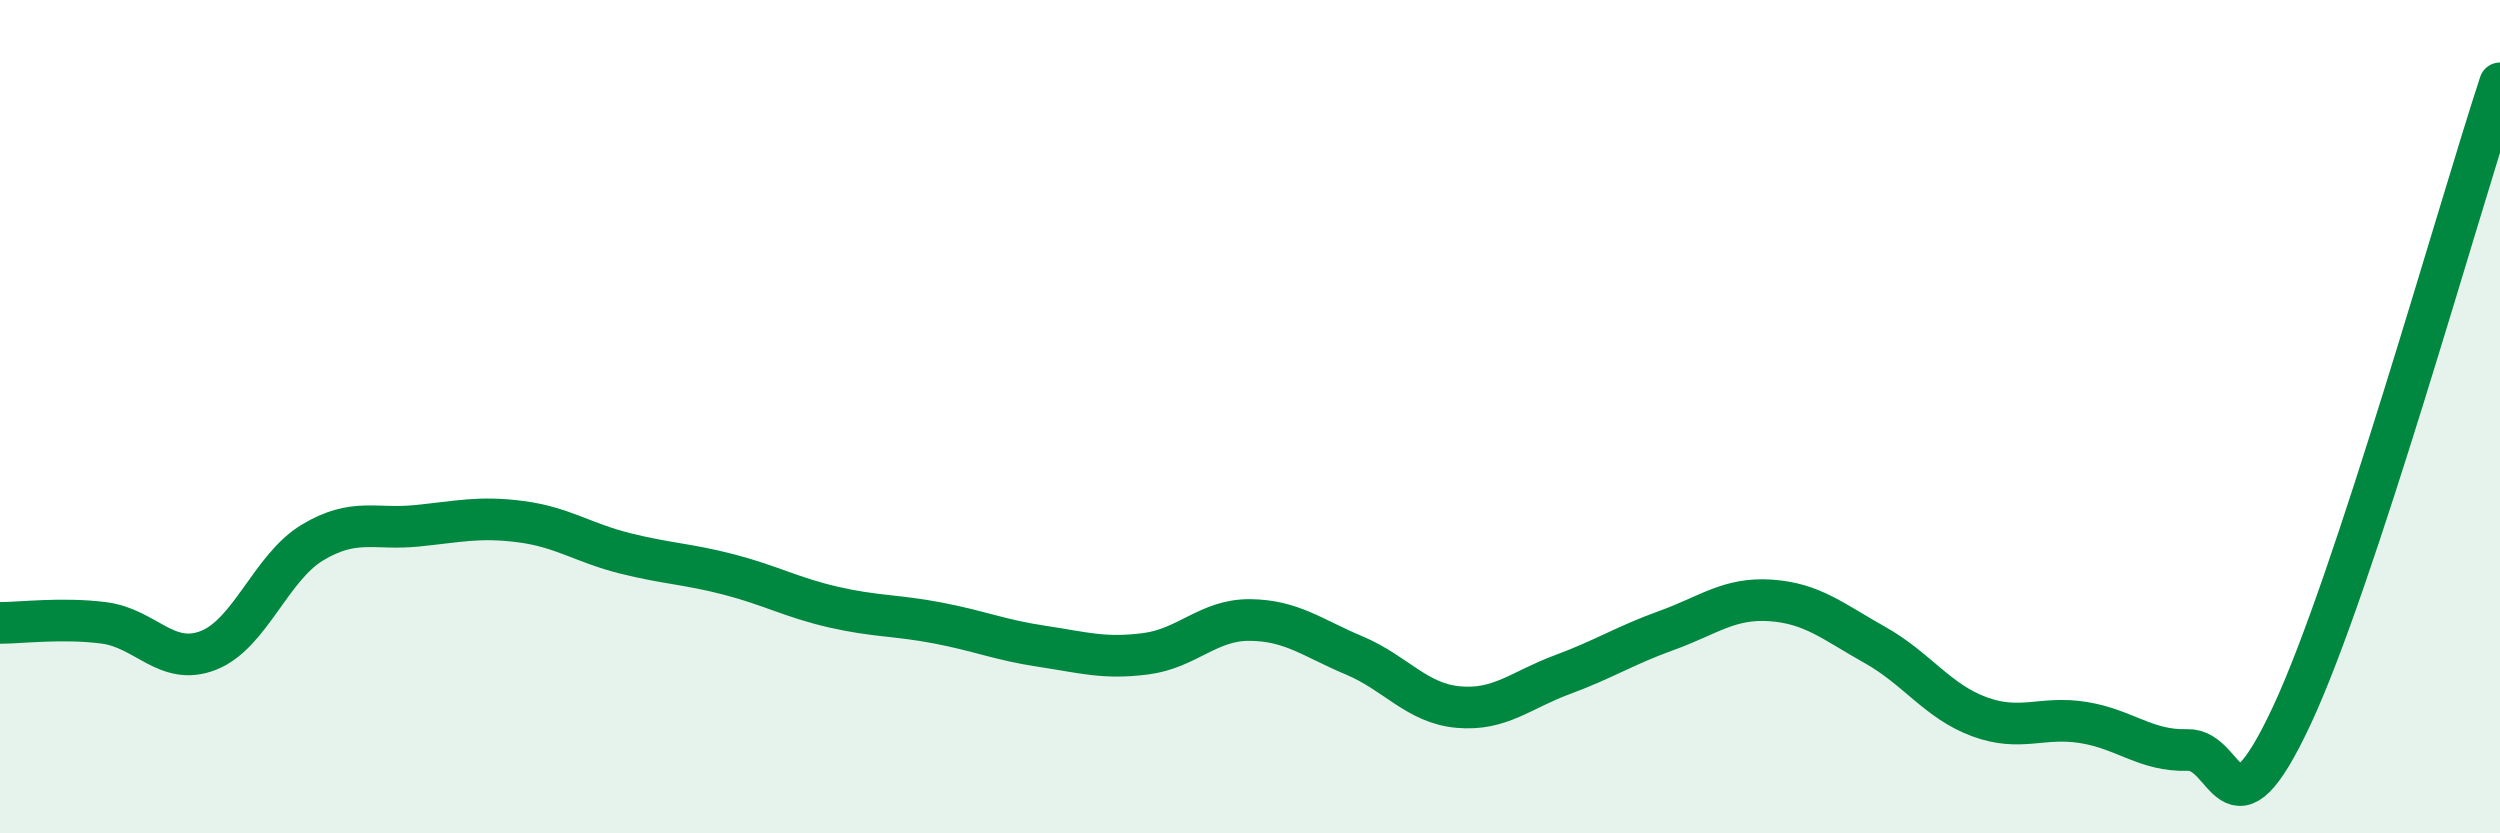 
    <svg width="60" height="20" viewBox="0 0 60 20" xmlns="http://www.w3.org/2000/svg">
      <path
        d="M 0,14.95 C 0.5,14.95 1.5,14.82 2.5,14.95 C 3.5,15.08 4,16 5,15.61 C 6,15.22 6.5,13.62 7.5,13.02 C 8.5,12.42 9,12.72 10,12.62 C 11,12.52 11.5,12.39 12.5,12.52 C 13.5,12.65 14,13.03 15,13.28 C 16,13.53 16.5,13.53 17.5,13.79 C 18.5,14.05 19,14.34 20,14.57 C 21,14.8 21.5,14.76 22.5,14.95 C 23.5,15.14 24,15.36 25,15.51 C 26,15.66 26.5,15.82 27.5,15.69 C 28.5,15.56 29,14.87 30,14.88 C 31,14.89 31.5,15.31 32.5,15.73 C 33.5,16.15 34,16.88 35,16.97 C 36,17.06 36.5,16.56 37.5,16.19 C 38.5,15.82 39,15.49 40,15.13 C 41,14.77 41.5,14.34 42.5,14.41 C 43.5,14.48 44,14.92 45,15.48 C 46,16.04 46.5,16.83 47.5,17.2 C 48.5,17.57 49,17.18 50,17.34 C 51,17.5 51.5,18.03 52.5,18 C 53.5,17.97 53.5,20.38 55,17.18 C 56.5,13.98 59,5.04 60,2L60 20L0 20Z"
        fill="#008740"
        opacity="0.1"
        stroke-linecap="round"
        stroke-linejoin="round"
      />
      <path
        d="M 0,14.95 C 0.5,14.95 1.5,14.82 2.5,14.95 C 3.5,15.08 4,16 5,15.61 C 6,15.22 6.5,13.62 7.5,13.02 C 8.5,12.42 9,12.72 10,12.62 C 11,12.52 11.5,12.39 12.5,12.52 C 13.5,12.65 14,13.03 15,13.28 C 16,13.53 16.5,13.53 17.5,13.79 C 18.5,14.05 19,14.34 20,14.57 C 21,14.8 21.5,14.76 22.5,14.95 C 23.5,15.14 24,15.36 25,15.51 C 26,15.66 26.5,15.82 27.5,15.69 C 28.5,15.56 29,14.87 30,14.88 C 31,14.89 31.5,15.31 32.5,15.73 C 33.5,16.15 34,16.88 35,16.97 C 36,17.06 36.5,16.56 37.5,16.19 C 38.5,15.82 39,15.49 40,15.13 C 41,14.77 41.5,14.34 42.5,14.41 C 43.5,14.48 44,14.92 45,15.48 C 46,16.04 46.5,16.83 47.5,17.2 C 48.5,17.57 49,17.18 50,17.34 C 51,17.5 51.5,18.03 52.5,18 C 53.5,17.97 53.5,20.38 55,17.18 C 56.5,13.98 59,5.04 60,2"
        stroke="#008740"
        stroke-width="1"
        fill="none"
        stroke-linecap="round"
        stroke-linejoin="round"
      />
    </svg>
  